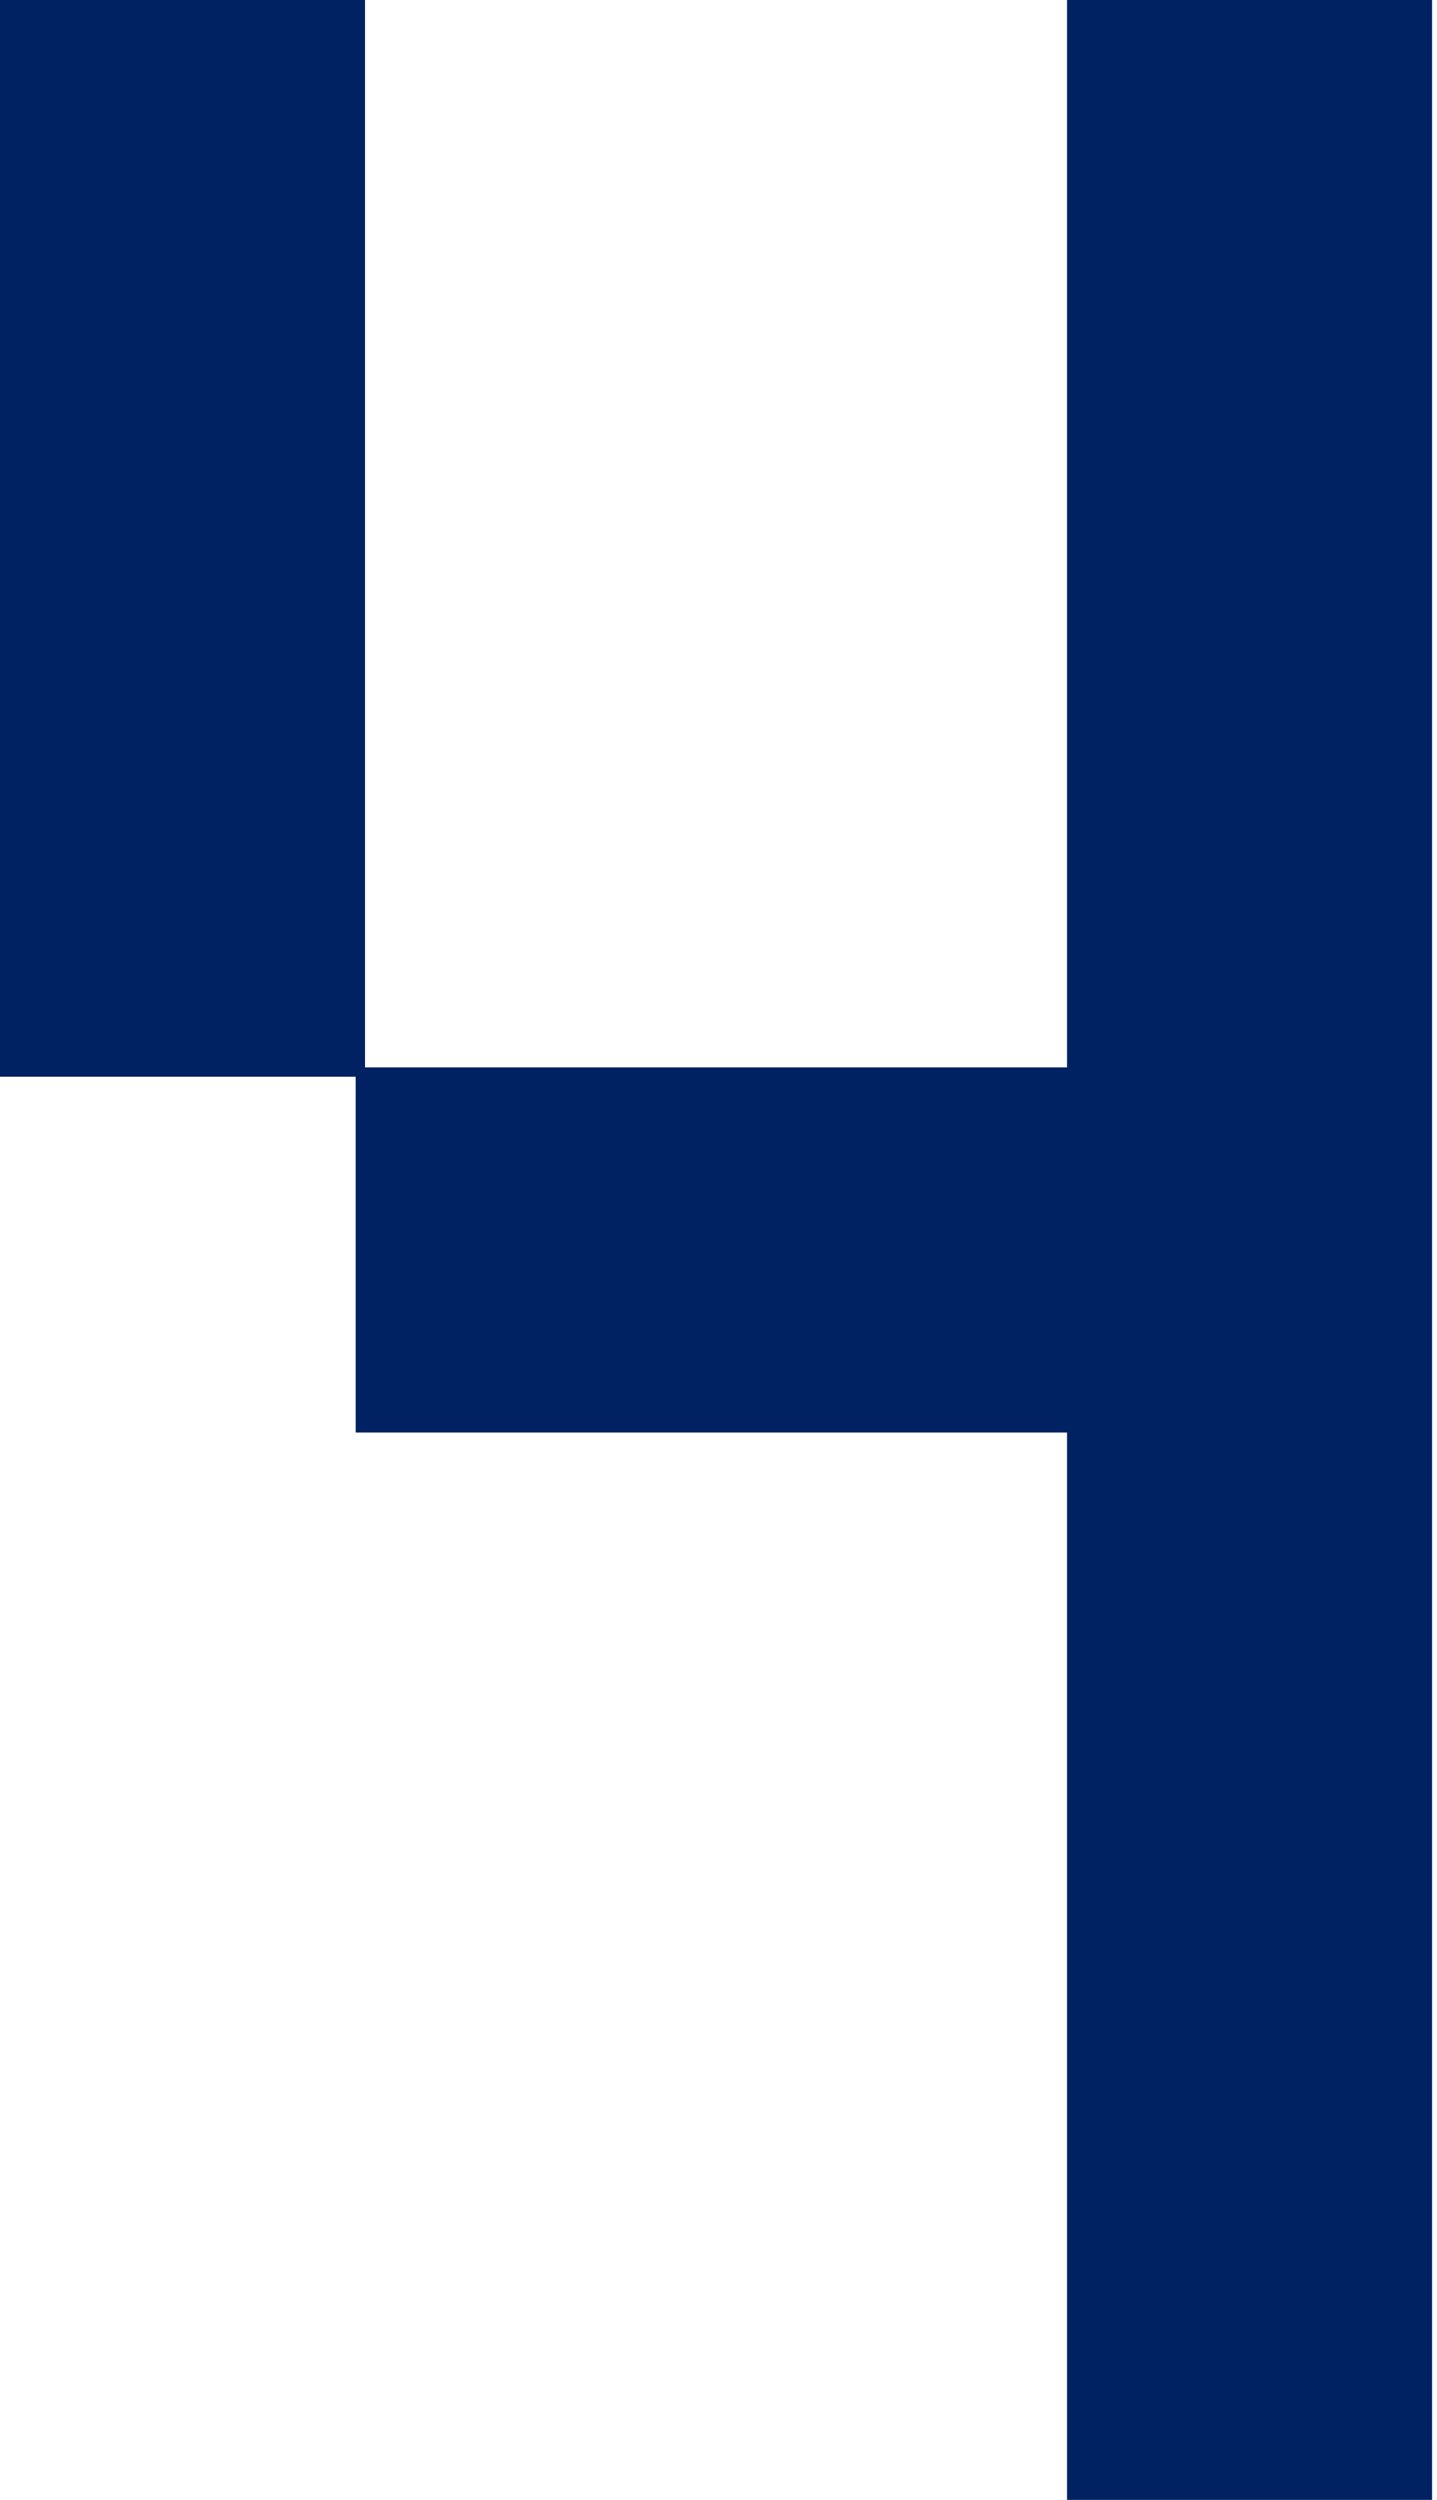 <?xml version="1.0" encoding="UTF-8"?> <svg xmlns="http://www.w3.org/2000/svg" width="92" height="160" viewBox="0 0 92 160" fill="none"> <path fill-rule="evenodd" clip-rule="evenodd" d="M68.314 0H91.684V22.772V23.369V45.543V46.141V68.315V68.913V91.087V91.685V113.859V114.456V136.631V137.228V160H68.314V137.228V136.631V114.456V113.859V91.685H46.141H45.543H22.771V68.913H0V46.141V45.543V23.369V22.772V0H23.369V22.772V23.369V45.543V46.141V68.315H45.543H46.141H68.314V46.141V45.543V23.369V22.772V0Z" fill="#002162"></path> </svg> 